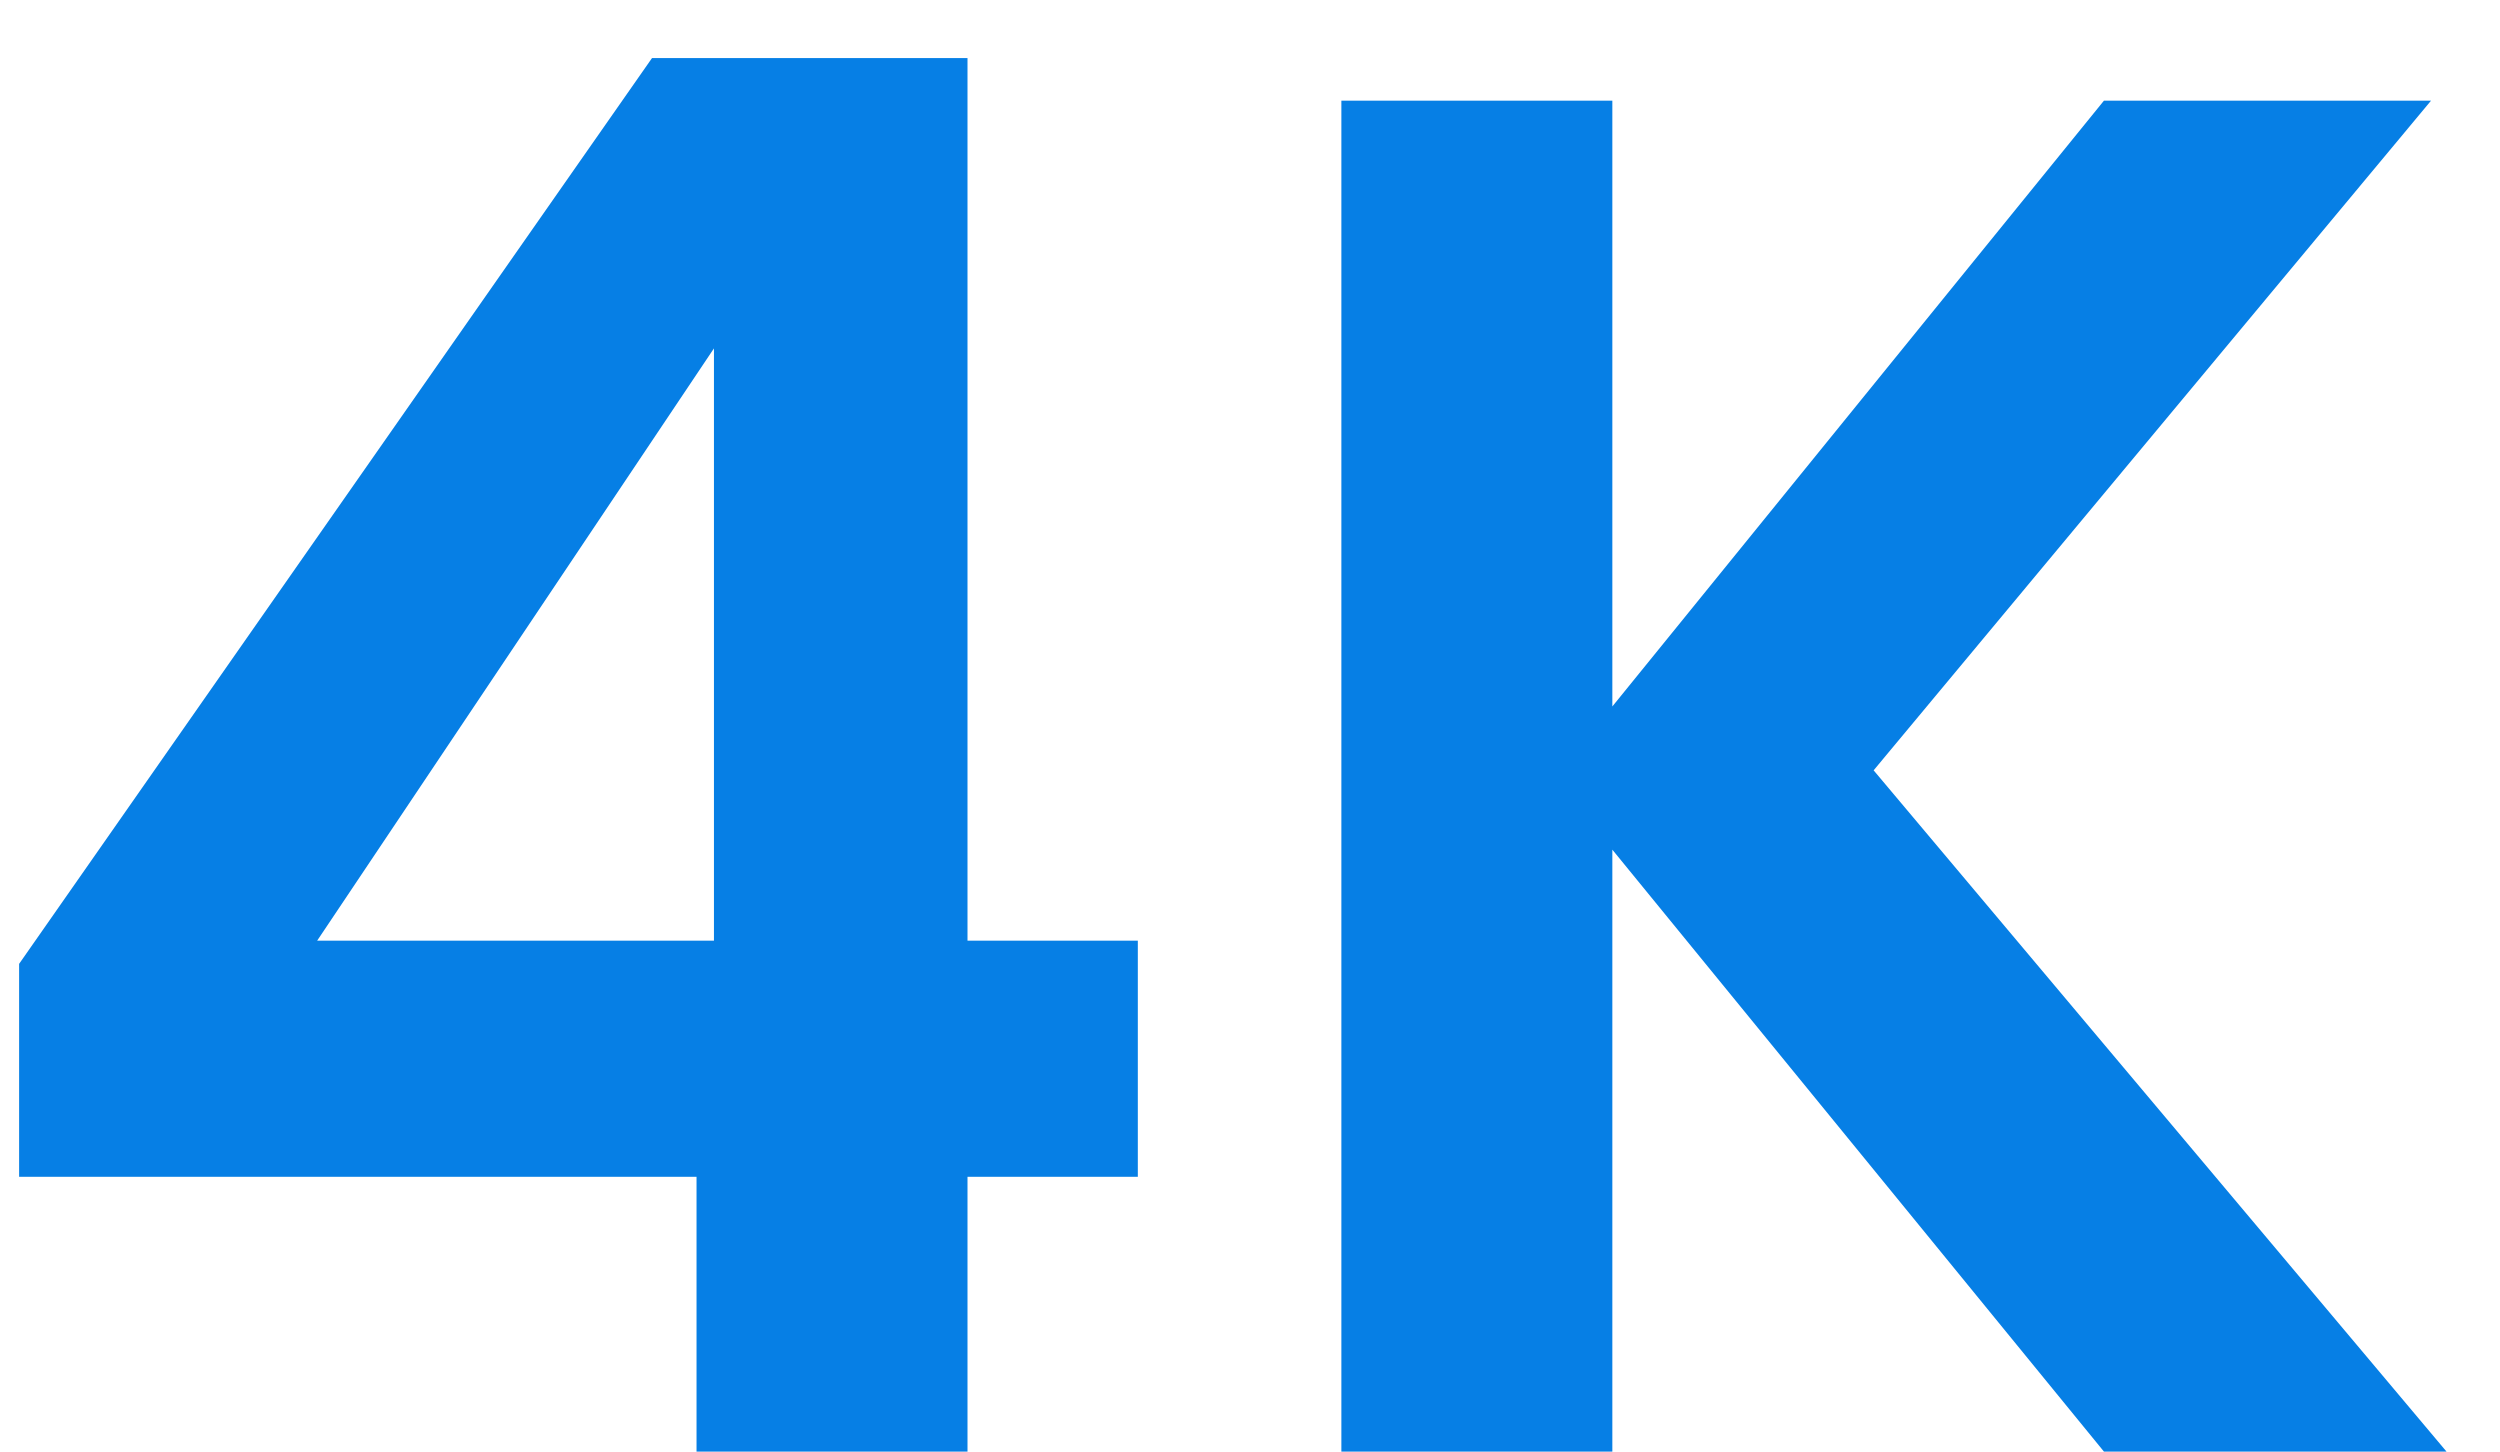 <svg width="31" height="18" viewBox="0 0 31 18" fill="none" xmlns="http://www.w3.org/2000/svg">
<g style="mix-blend-mode:multiply">
<path d="M0.237 14.592V11.952L8.085 0.72H11.997V11.664H14.109V14.592H11.997V18H8.637V14.592H0.237ZM8.853 4.32L3.933 11.664H8.853V4.32ZM26.089 18L19.993 10.536V18H16.633V1.248H19.993V8.76L26.089 1.248H30.145L23.233 9.552L30.337 18H26.089Z" fill="#067FE5"/>
</g>
</svg>
